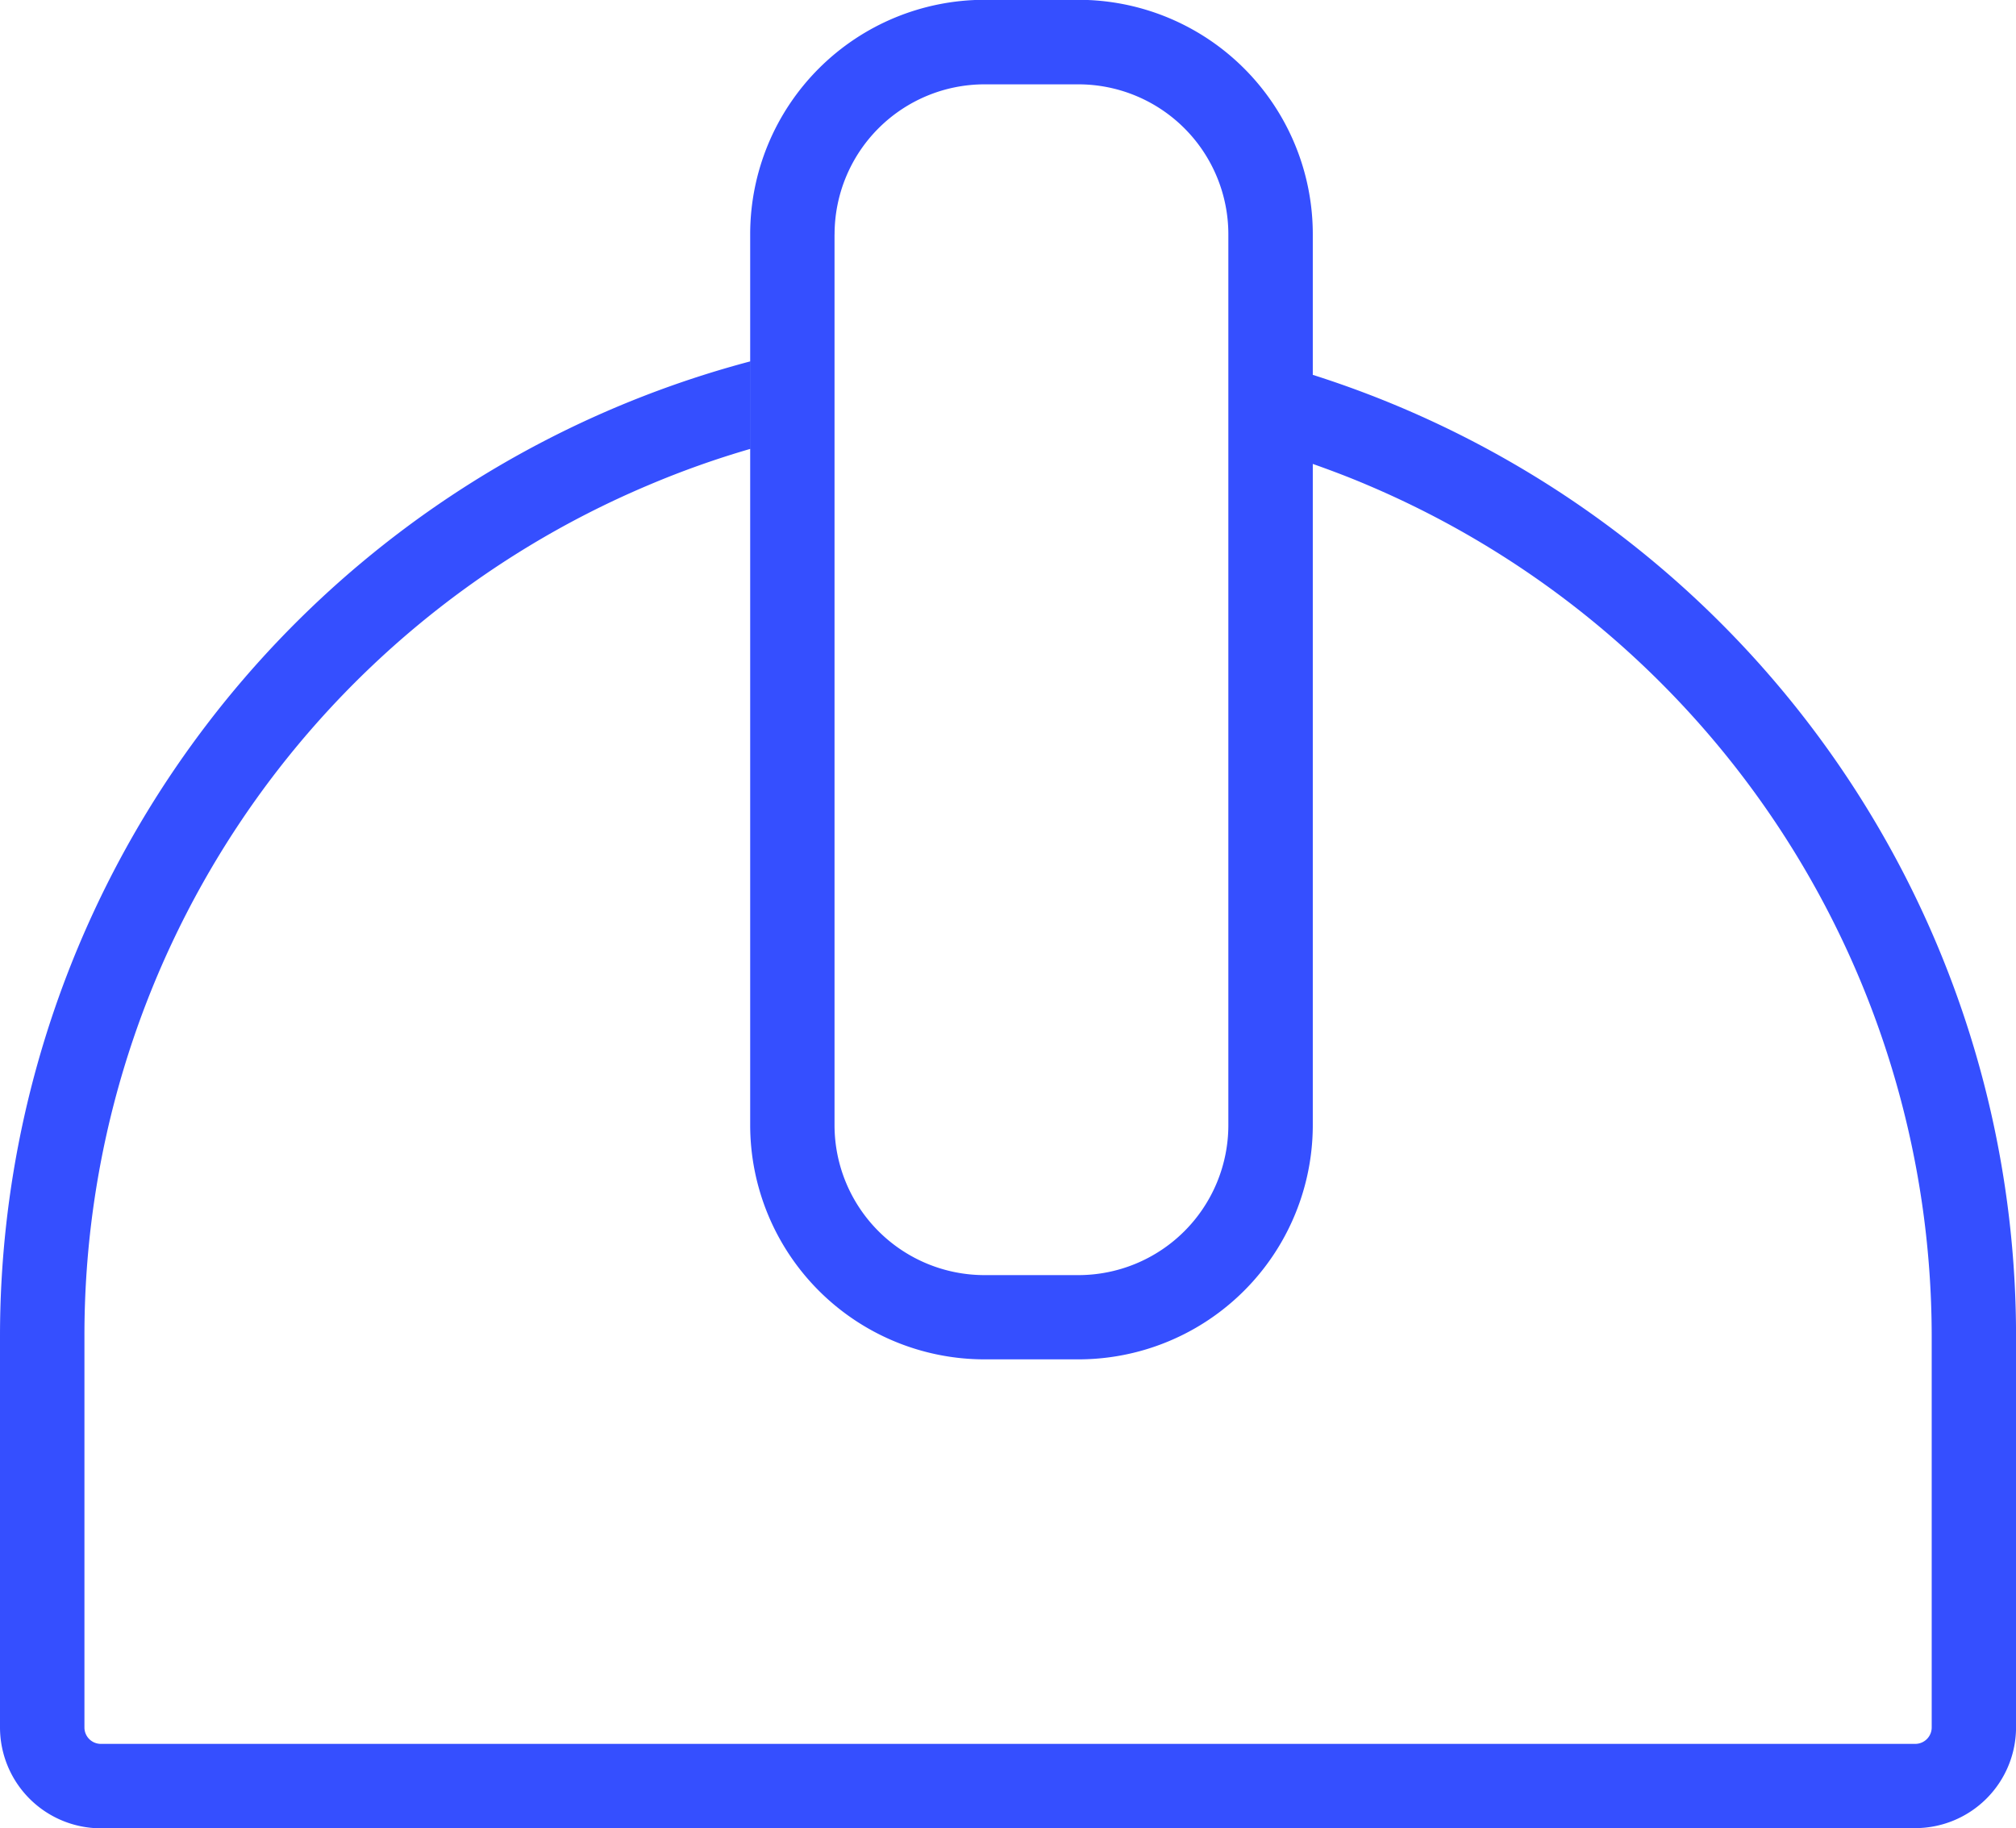 <svg xmlns="http://www.w3.org/2000/svg" width="43" height="38.999" viewBox="0 0 43 38.999">
  <g id="Group_829" data-name="Group 829" transform="translate(3860 4726.999)">
    <g id="Group_695" data-name="Group 695" transform="translate(-4883.999 -5922)">
      <path id="Union_23" data-name="Union 23" d="M189.149,10629a2.154,2.154,0,0,1-2.15-2.149v-8.35a21.514,21.514,0,0,1,16-20.791v1.867a19.4,19.4,0,0,0-2.166.771A19.677,19.677,0,0,0,188.8,10618.5v8.35a.35.35,0,0,0,.349.349h38.7a.351.351,0,0,0,.352-.349v-8.35a19.733,19.733,0,0,0-12.033-18.152c-.381-.163-.774-.312-1.168-.451v14.1a5,5,0,0,1-5,5h-2a5,5,0,0,1-5-5v-19a5,5,0,0,1,5-5h2a5,5,0,0,1,5,5v3a21.51,21.51,0,0,1,15,20.5v8.35a2.152,2.152,0,0,1-2.15,2.149Zm15.65-34v19a3.2,3.2,0,0,0,3.2,3.2h2a3.2,3.2,0,0,0,3.2-3.2v-19a3.2,3.2,0,0,0-3.2-3.2h-2A3.2,3.2,0,0,0,204.8,10595Z" transform="translate(837 -9395)" fill="#354fff"/>
    </g>
  </g>
</svg>
